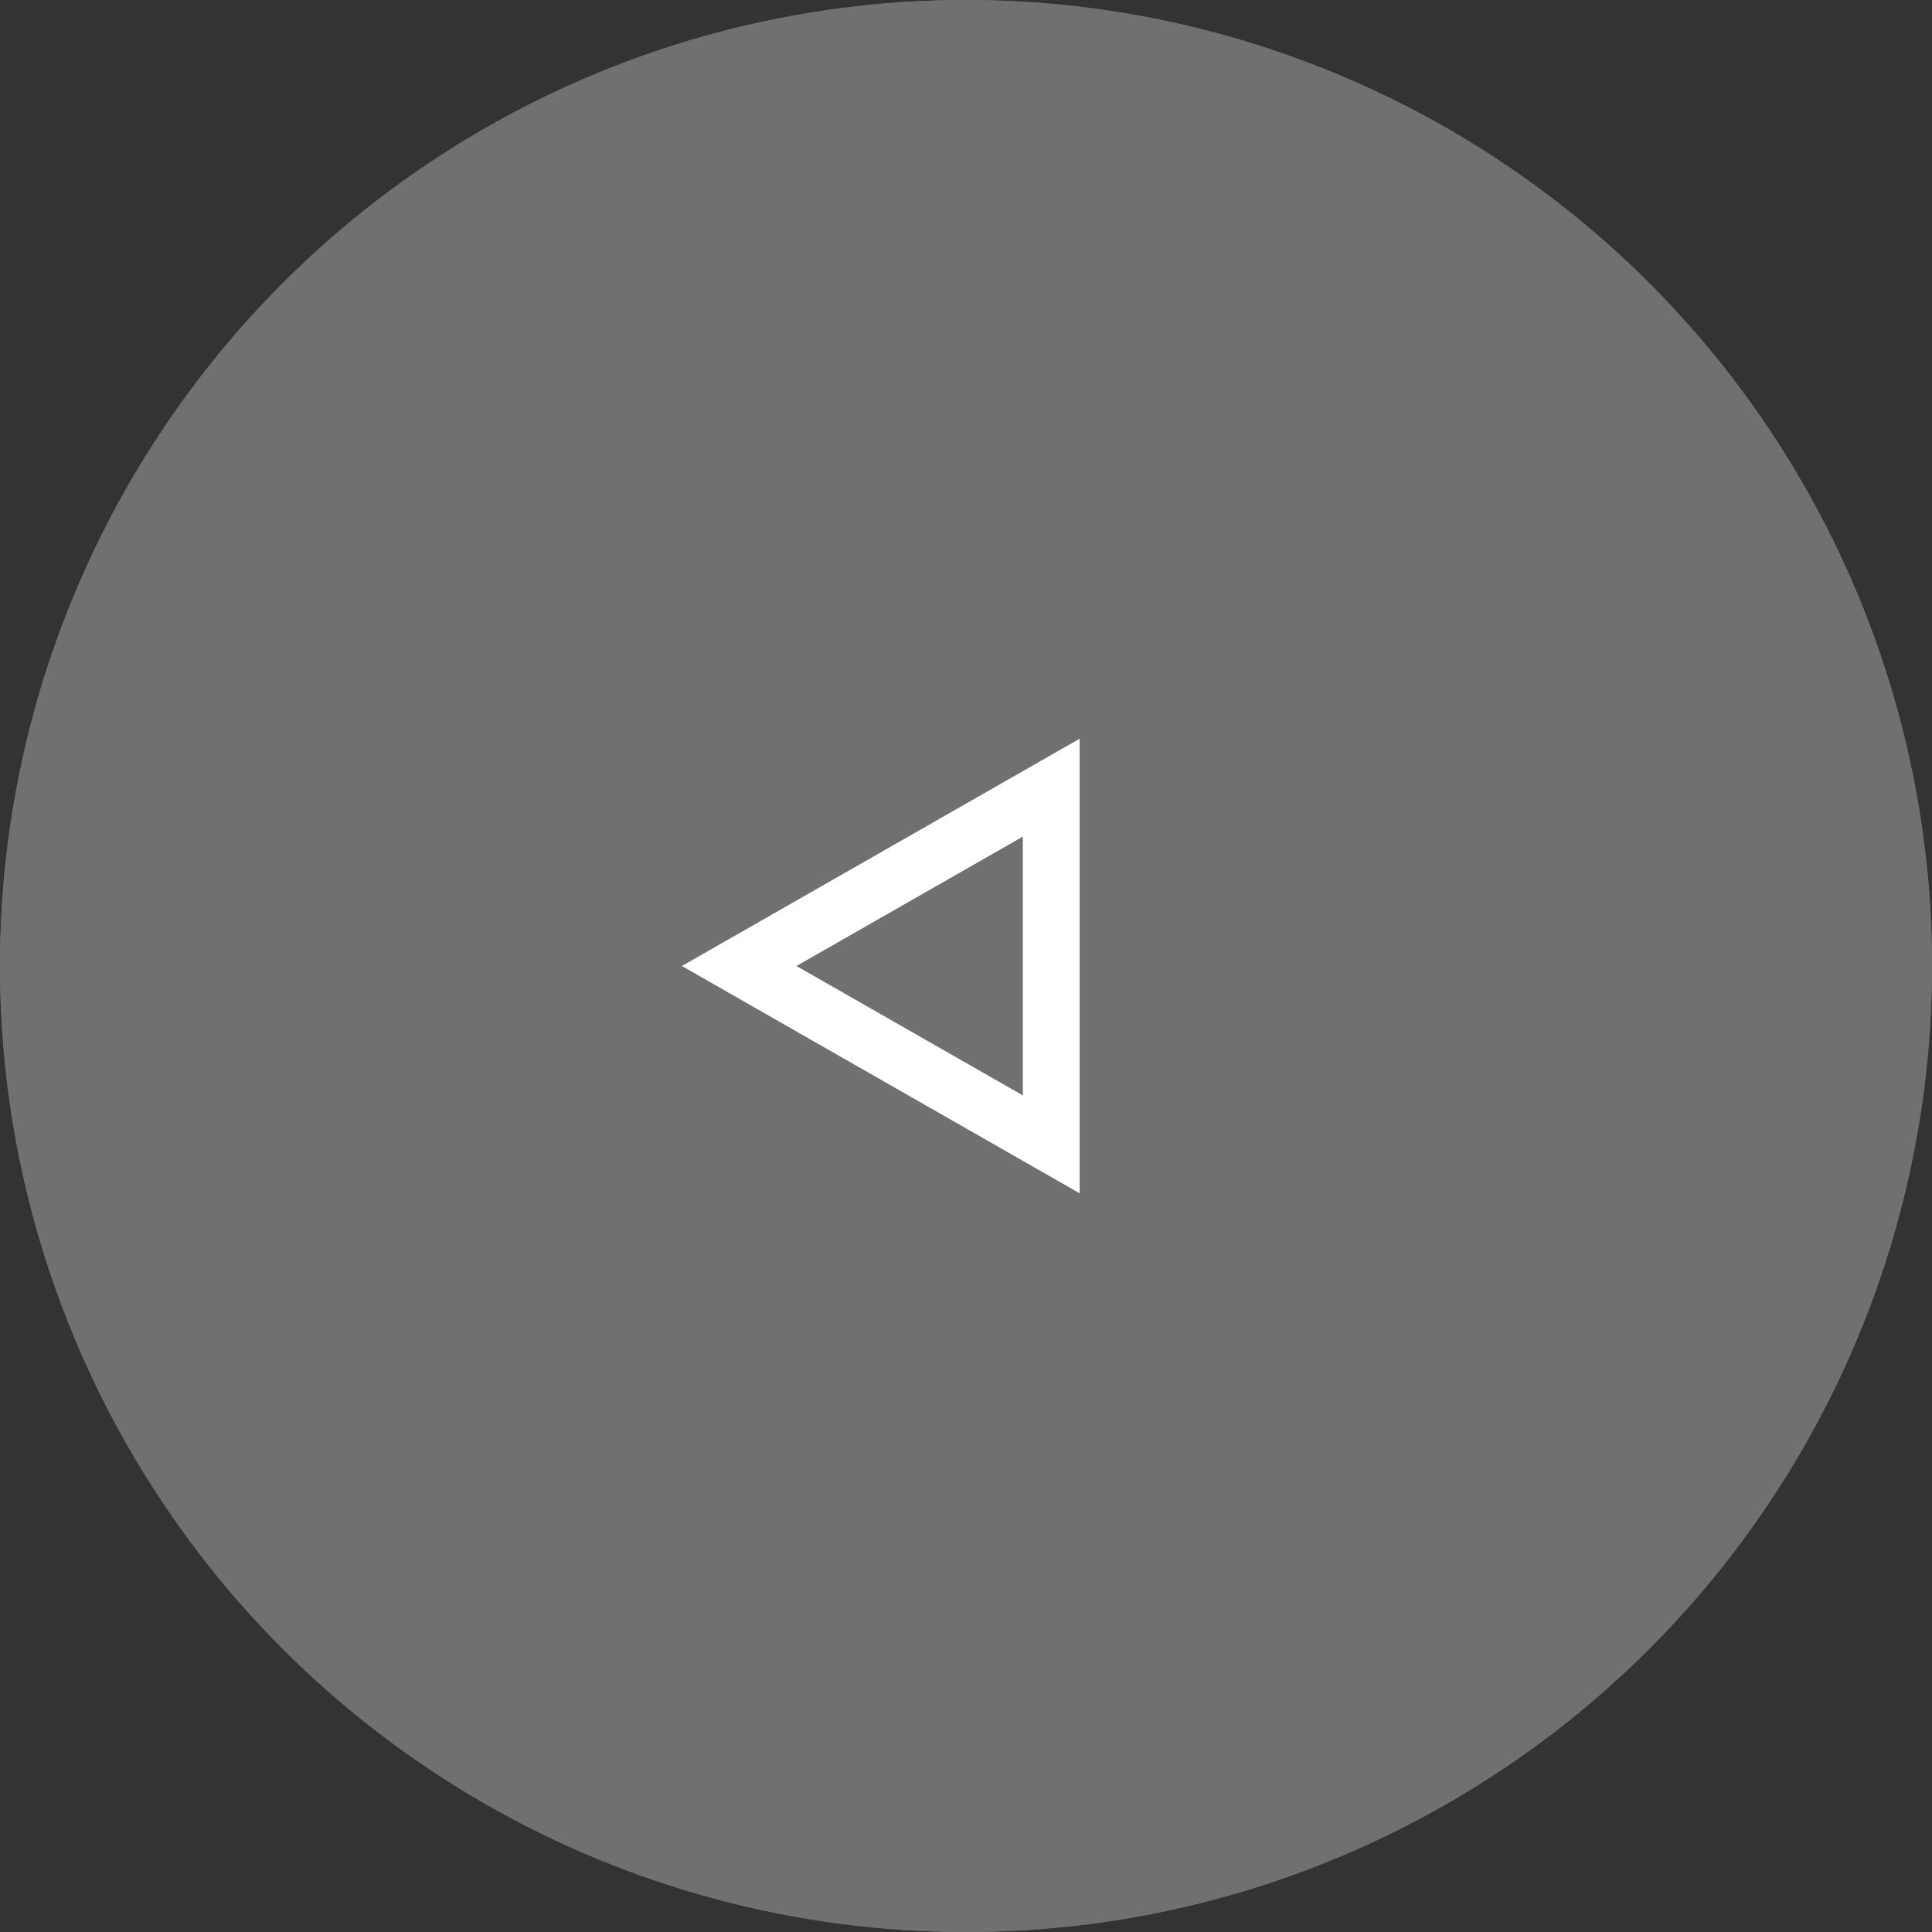 <svg xmlns="http://www.w3.org/2000/svg" width="34" height="34" viewBox="0 0 34 34">
  <rect x="0" y="0" width="34" height="34" fill="#333333" stroke="none"/>
  <g id="グループ_27" data-name="グループ 27" transform="translate(-1205 -2007)">
    <g id="楕円形_1" data-name="楕円形 1" transform="translate(1205 2007)" fill="#707070" stroke="#707070" stroke-width="1">
      <circle cx="17" cy="17" r="17" stroke="none"/>
      <circle cx="17" cy="17" r="16.5" fill="none"/>
    </g>
    <g id="多角形_1" data-name="多角形 1" transform="translate(1217 2028) rotate(-90)" fill="none">
      <path d="M4,0,8,7H0Z" stroke="none"/>
      <path d="M 4 2.016 L 1.723 6 L 6.277 6 L 4 2.016 M 4 0 L 8 7 L -4.76837158203125e-07 7 L 4 0 Z" stroke="none" fill="#fff"/>
    </g>
  </g>
</svg>
